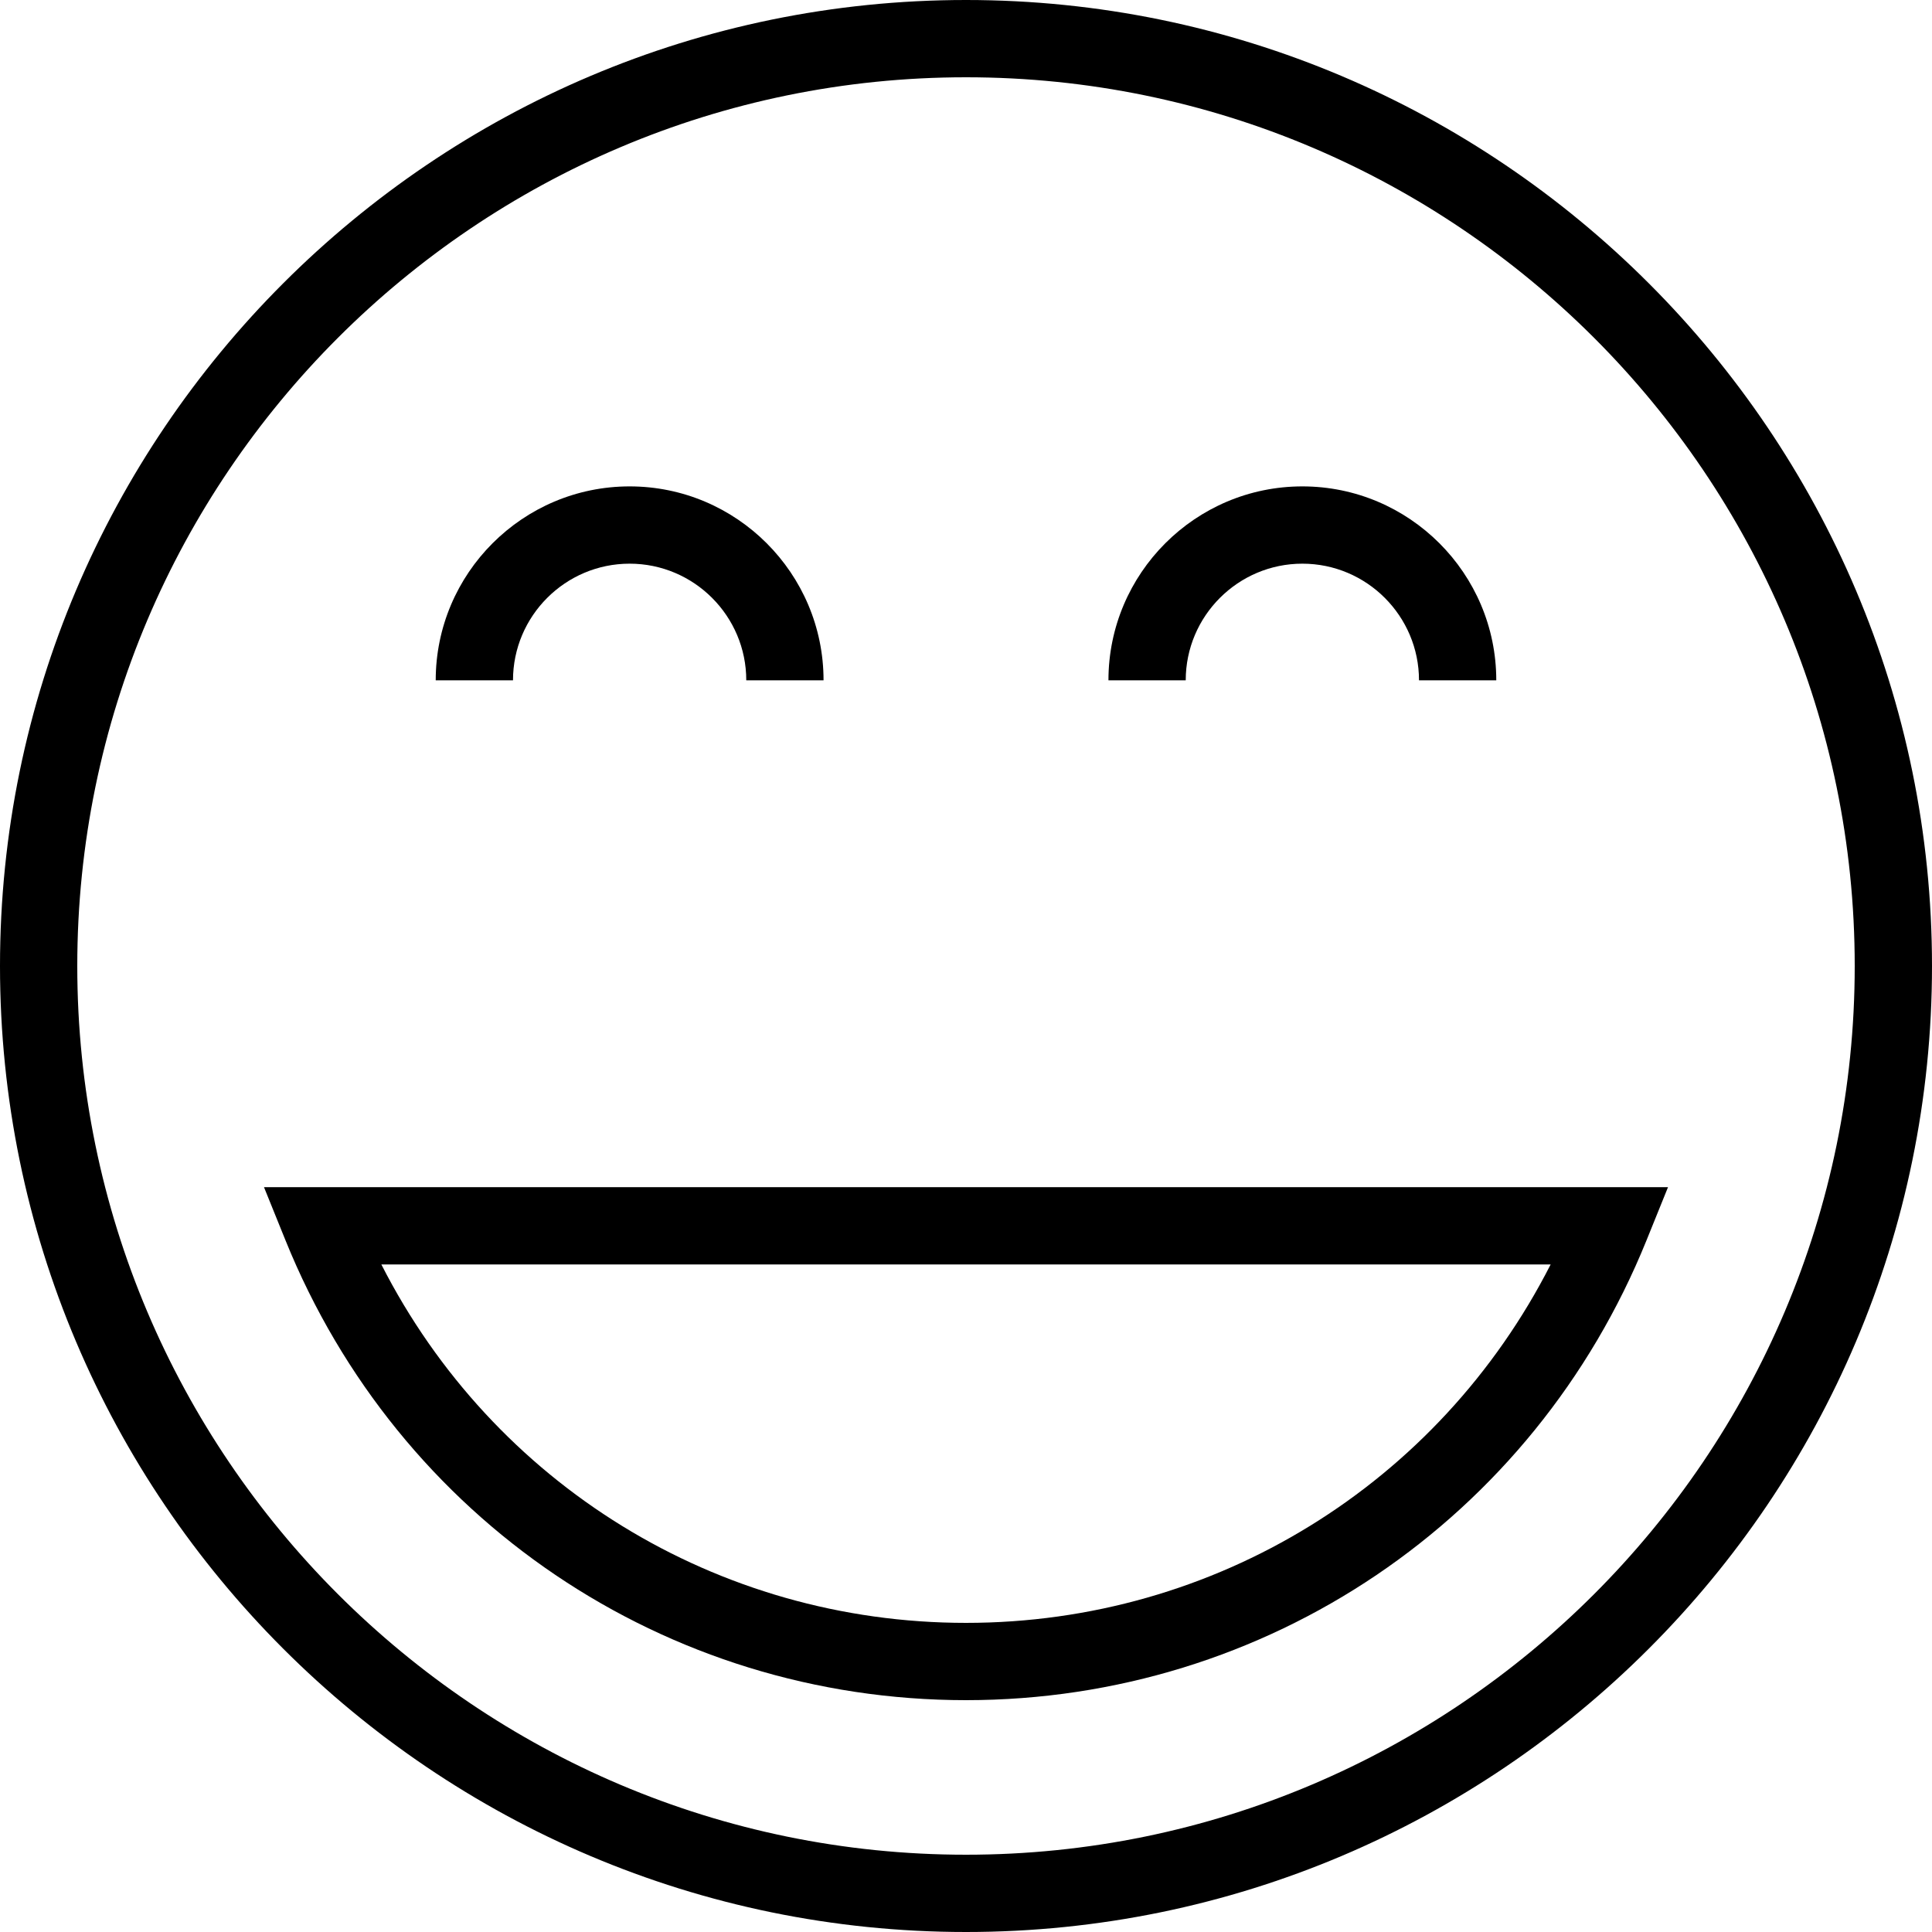 <?xml version="1.0" encoding="iso-8859-1"?>
<!-- Uploaded to: SVG Repo, www.svgrepo.com, Generator: SVG Repo Mixer Tools -->
<svg fill="#000000" height="800px" width="800px" version="1.1" id="Layer_1" xmlns="http://www.w3.org/2000/svg" xmlns:xlink="http://www.w3.org/1999/xlink" 
	 viewBox="0 0 492.308 492.308" xml:space="preserve">
<g>
	<g>
		<path d="M246.154,0C110.423,0,0,110.423,0,246.154s110.423,246.154,246.154,246.154s246.154-110.423,246.154-246.154
			S381.885,0,246.154,0z M246.154,472.615c-124.87,0-226.462-101.587-226.462-226.462S121.284,19.692,246.154,19.692
			s226.462,101.587,226.462,226.462S371.024,472.615,246.154,472.615z"/>
	</g>
</g>
<g>
	<g>
		<path d="M67.269,302.51l5.476,13.538c28.798,71.183,96.865,117.183,173.409,117.183s144.611-46,173.409-117.183l5.476-13.538
			H67.269z M246.154,413.538c-63.495,0-120.481-35.394-148.981-91.337h297.962C366.635,378.144,309.649,413.538,246.154,413.538z"/>
	</g>
</g>
<g>
	<g>
		<path d="M331.865,123.942c-27.245,0-49.413,22.163-49.413,49.413h19.692c0-16.385,13.332-29.721,29.721-29.721
			s29.721,13.337,29.721,29.721h19.692C381.279,146.106,359.111,123.942,331.865,123.942z"/>
	</g>
</g>
<g>
	<g>
		<path d="M160.442,123.942c-27.245,0-49.413,22.163-49.413,49.413h19.692c0-16.385,13.332-29.721,29.721-29.721
			c16.389,0,29.721,13.337,29.721,29.721h19.692C209.856,146.106,187.688,123.942,160.442,123.942z"/>
	</g>
</g>
</svg>
